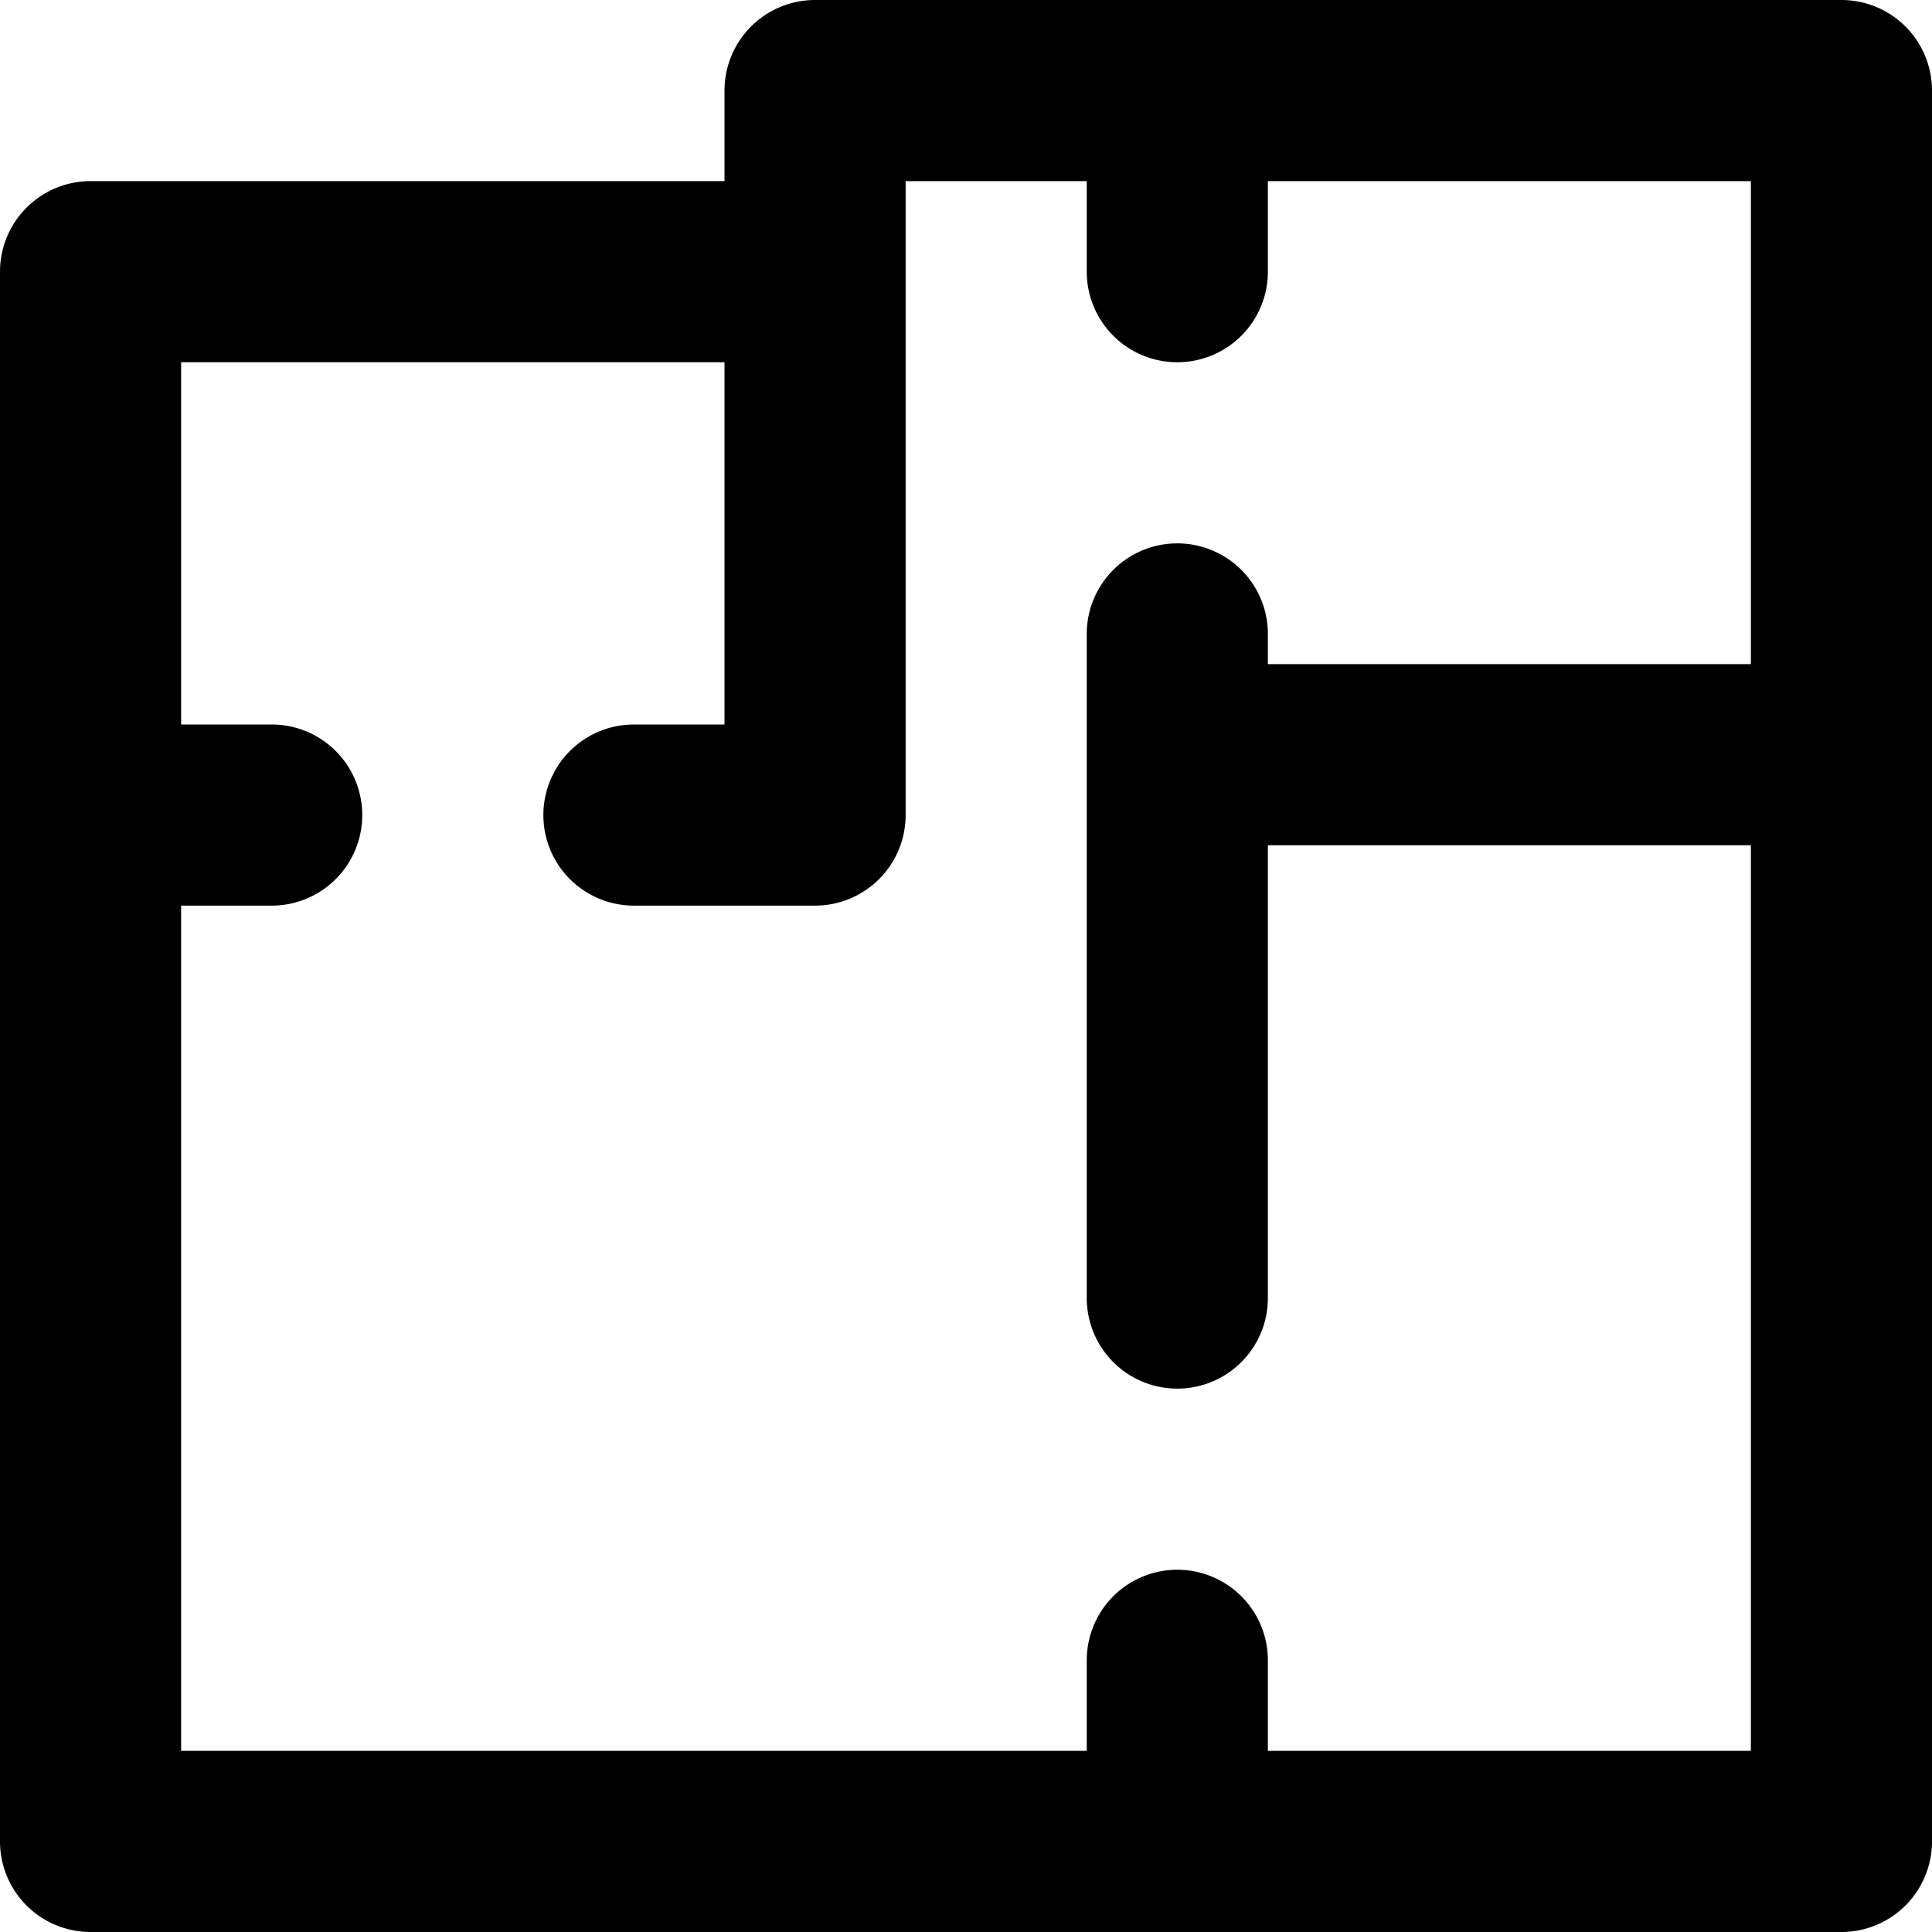 <svg xmlns="http://www.w3.org/2000/svg" width="32" height="32" viewBox="0 0 32 32"><title>rst005 - Regular</title><g id="rst005"><g id="Regular-5" data-name="Regular"><path d="M30.5,0h-17A1.5,1.5,0,0,0,12,1.5V3H1.5A1.5,1.5,0,0,0,0,4.5v26A1.5,1.5,0,0,0,1.5,32h29A1.5,1.5,0,0,0,32,30.5V1.5A1.5,1.5,0,0,0,30.5,0ZM21,29V27.5a1.5,1.5,0,0,0-3,0V29H3V15H4.5a1.5,1.5,0,0,0,0-3H3V6h9v6H10.5a1.5,1.5,0,0,0,0,3h3A1.5,1.5,0,0,0,15,13.5V3h3V4.5a1.5,1.5,0,0,0,3,0V3h8v8H21v-.5a1.5,1.5,0,0,0-3,0v11a1.5,1.5,0,0,0,3,0V14h8V29Z"/></g></g></svg>